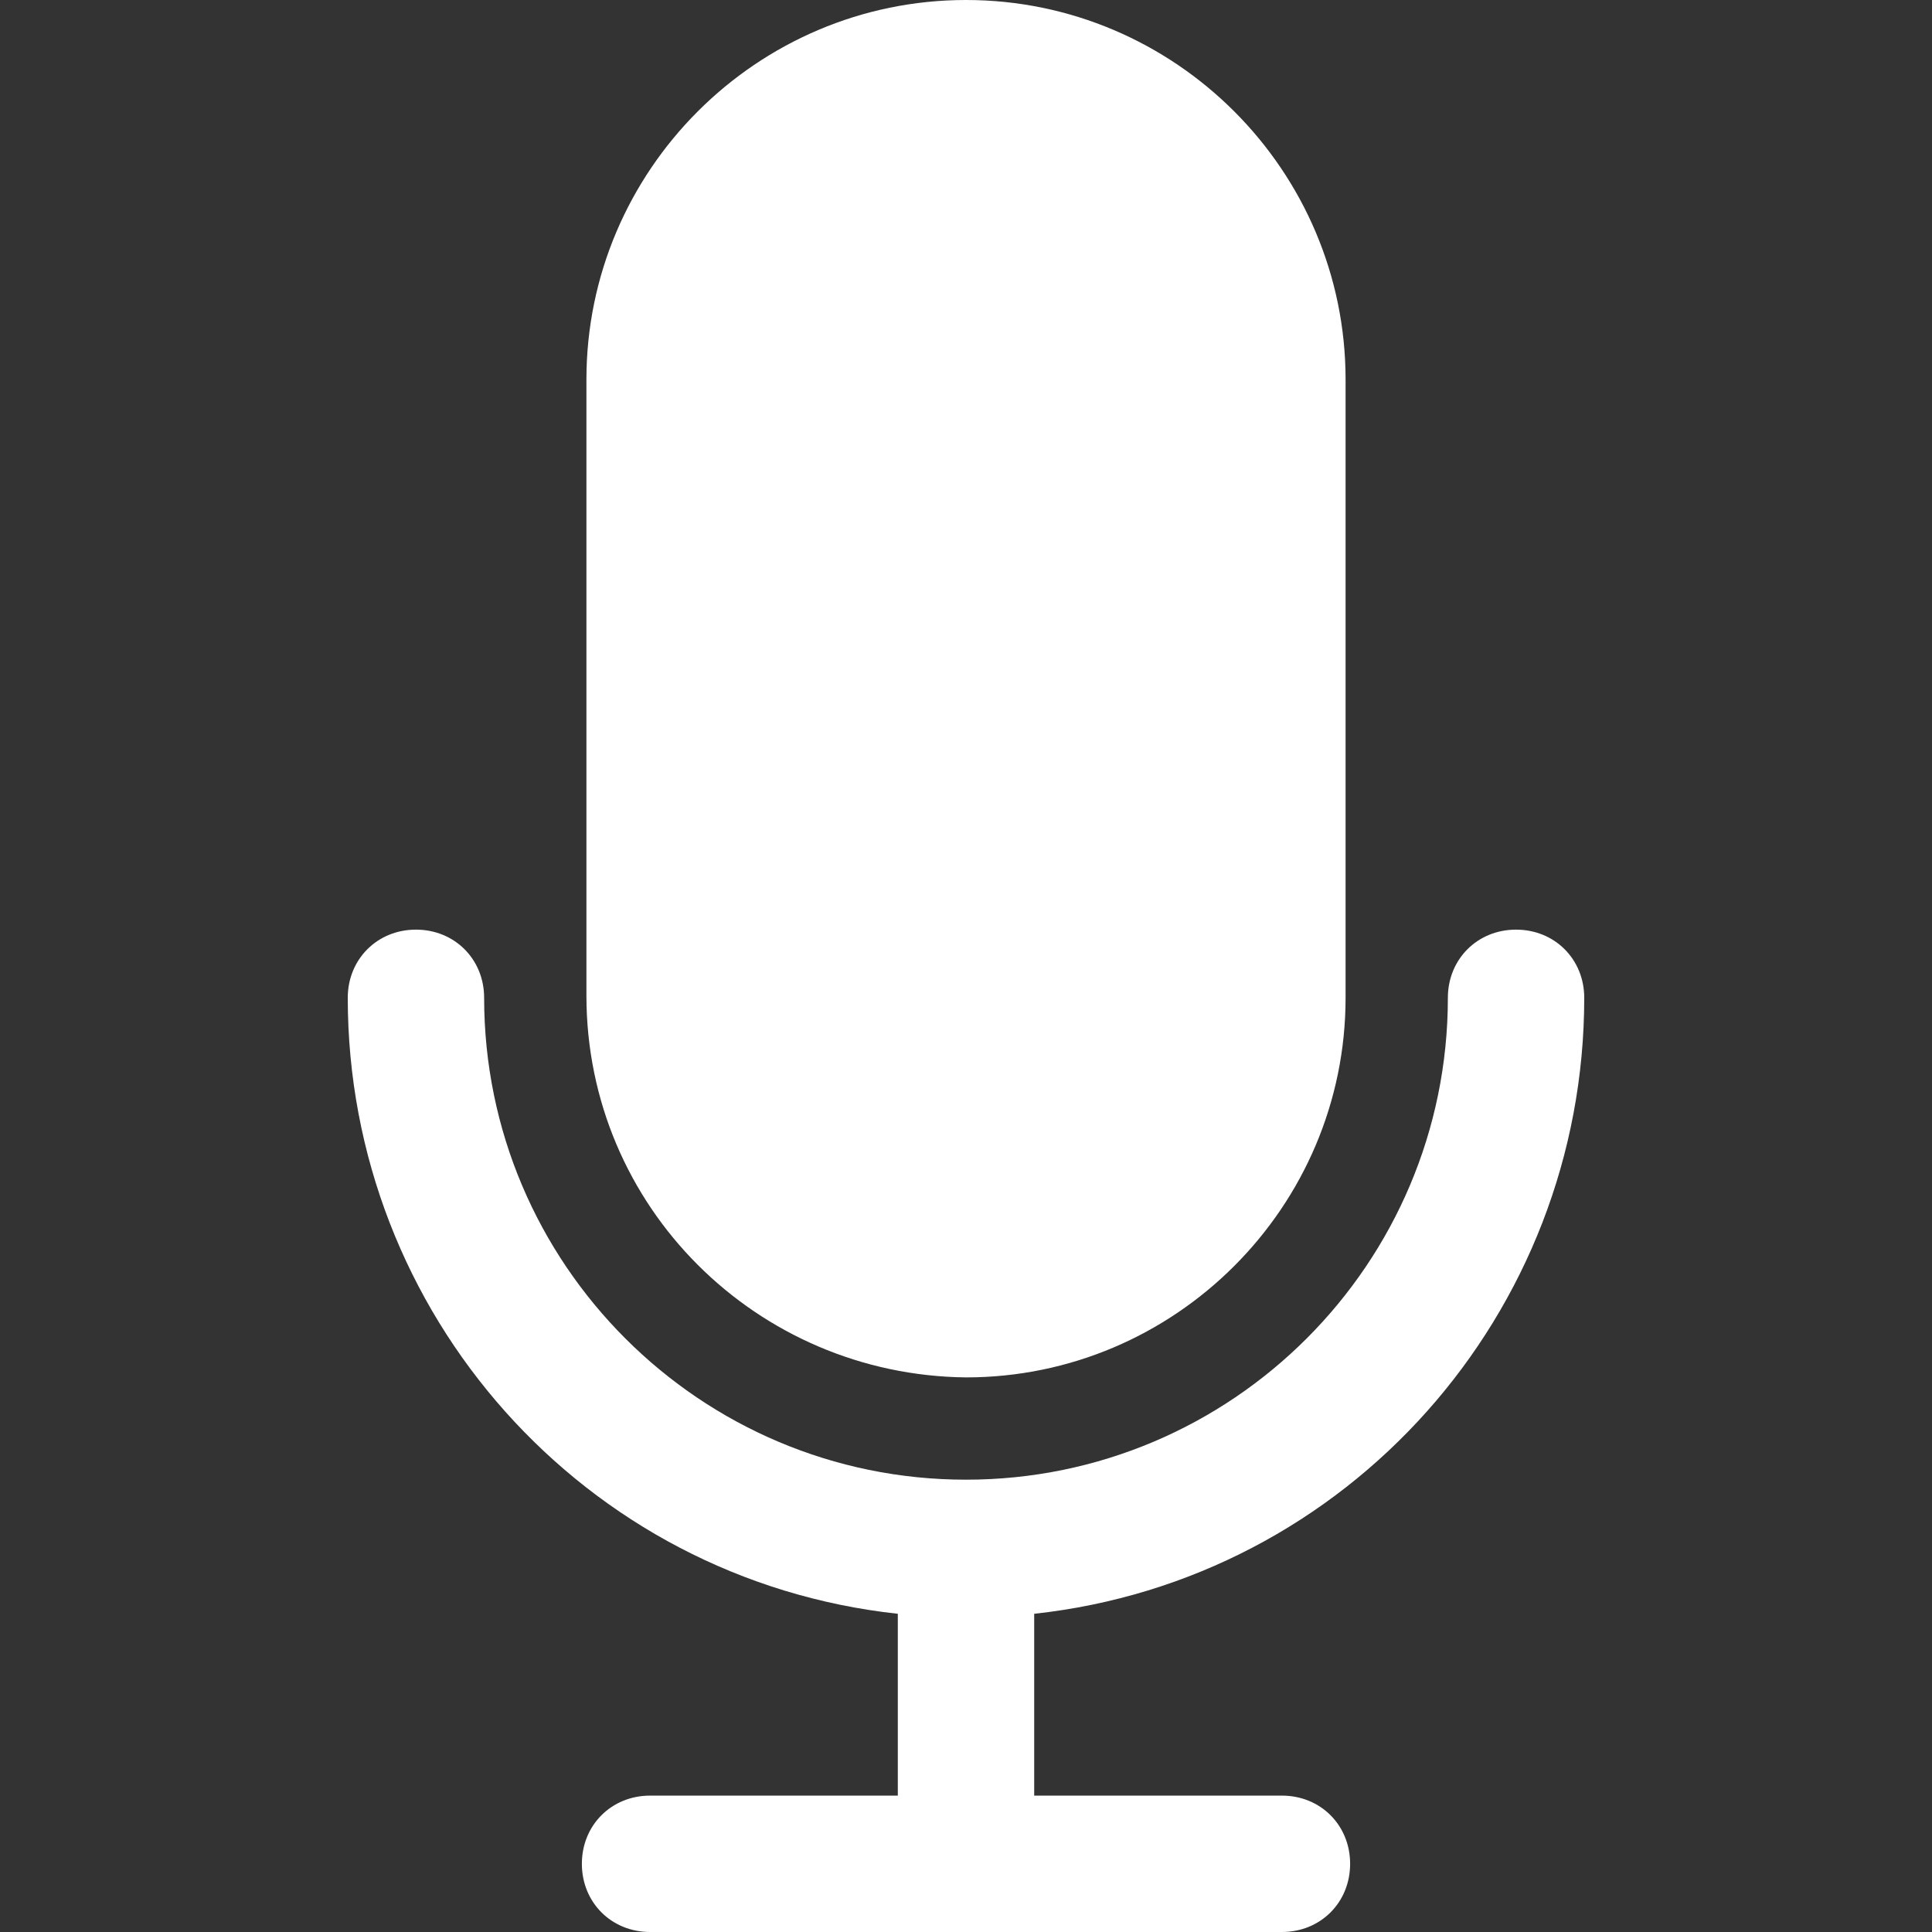 <?xml version="1.0" encoding="utf-8"?><svg width="512" height="512" version="1.1" x="0" y="0" viewBox="0 0 435.2 435.2" class="" xml:space="preserve" xmlns="http://www.w3.org/2000/svg" xmlns:xlink="http://www.w3.org/1999/xlink" xmlns:xml="http://www.w3.org/XML/1998/namespace" style="enable-background: new 0 0 512 512"><rect x="0" y="0" width="435.2" height="435.2" fill="#333333" stroke="none"/><g><path d="M356.864 224.768c0-8.704-6.656-15.36-15.36-15.36s-15.36 6.656-15.36 15.36c0 59.904-48.64 108.544-108.544 108.544-59.904 0-108.544-48.64-108.544-108.544 0-8.704-6.656-15.36-15.36-15.36s-15.36 6.656-15.36 15.36c0 71.168 53.248 131.072 123.904 138.752v40.96h-55.808c-8.704 0-15.36 6.656-15.36 15.36s6.656 15.36 15.36 15.36h142.336c8.704 0 15.36-6.656 15.36-15.36s-6.656-15.36-15.36-15.36H232.96v-40.96c70.656-7.68 123.904-67.584 123.904-138.752z" data-original="#000000" class="" style="fill: #fff; opacity: 1" /><path d="M217.6 0c-47.104 0-85.504 38.4-85.504 85.504v138.752c0 47.616 38.4 85.504 85.504 86.016 47.104 0 85.504-38.4 85.504-85.504V85.504C303.104 38.4 264.704 0 217.6 0z" data-original="#000000" class="" style="fill: #fff; opacity: 1" /></g></svg>